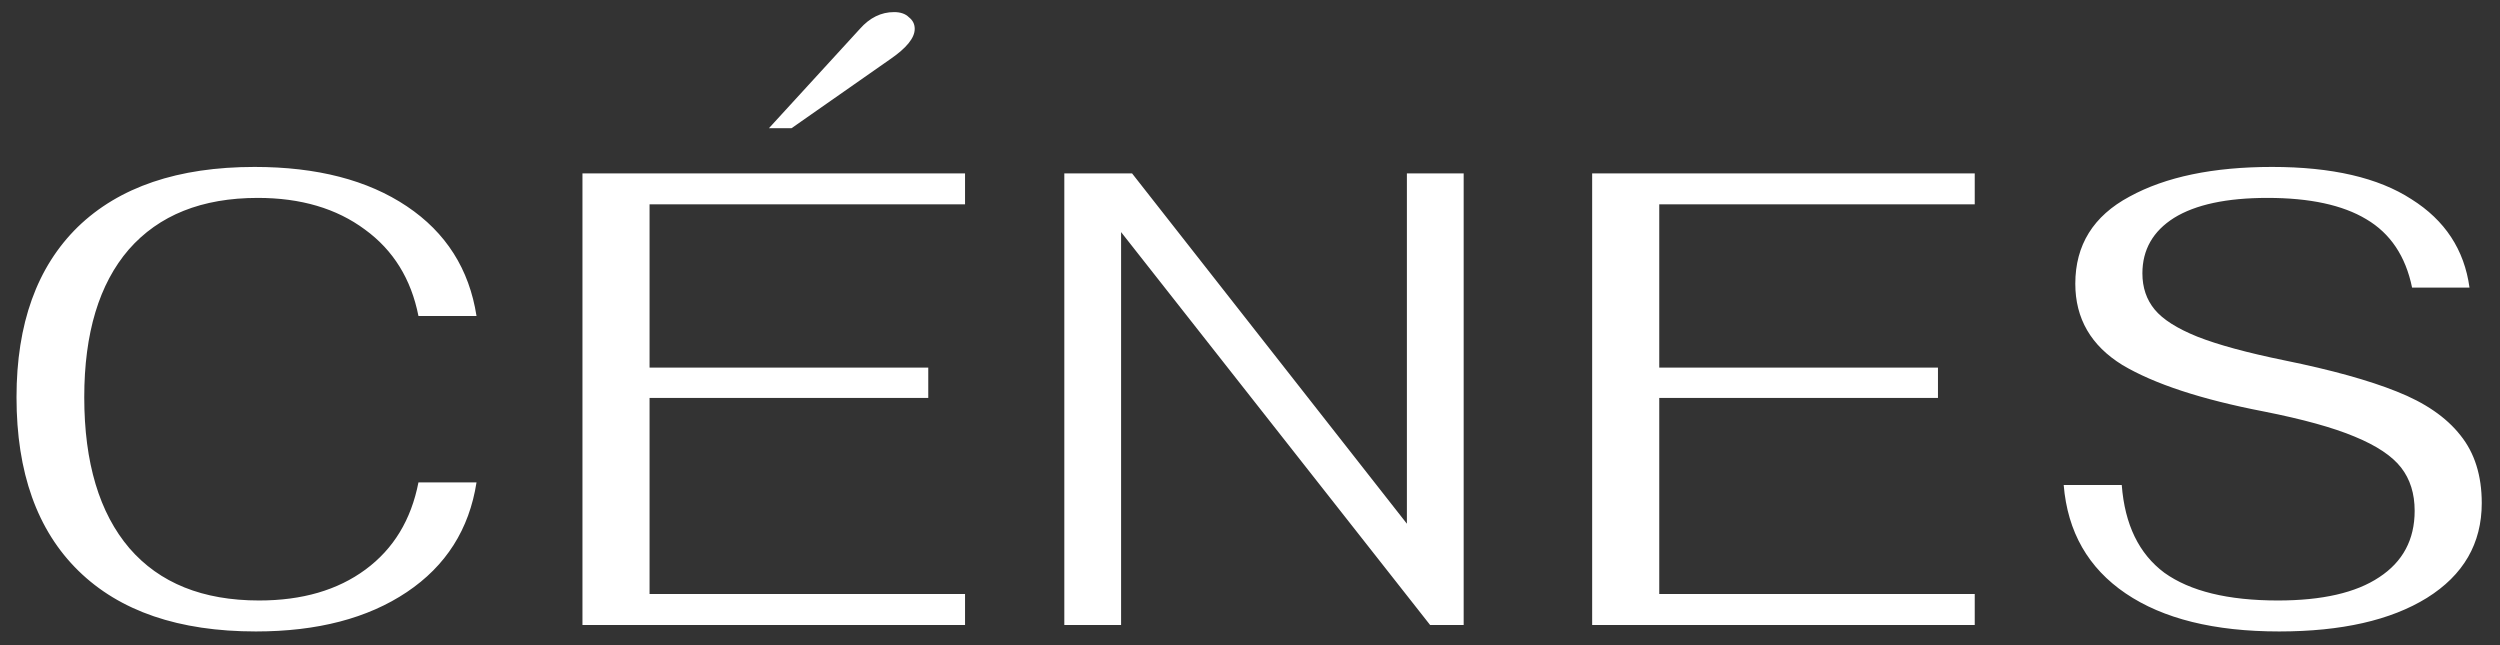 <svg xmlns="http://www.w3.org/2000/svg" width="124" height="32" viewBox="0 0 124 32" fill="none"><rect x="0" y="0" width="124" height="32" fill="#333333" stroke="none"/><path d="M12.691 31.32C8.873 31.32 5.939 30.317 3.891 28.312C1.843 26.307 0.819 23.437 0.819 19.704C0.819 16.056 1.833 13.24 3.859 11.256C5.907 9.272 8.83 8.28 12.627 8.28C15.721 8.28 18.238 8.931 20.179 10.232C22.121 11.533 23.273 13.347 23.635 15.672H20.755C20.393 13.837 19.507 12.408 18.099 11.384C16.691 10.339 14.921 9.816 12.787 9.816C10.014 9.816 7.881 10.669 6.387 12.376C4.915 14.083 4.179 16.525 4.179 19.704C4.179 22.947 4.926 25.443 6.419 27.192C7.913 28.92 10.057 29.784 12.851 29.784C14.985 29.784 16.745 29.272 18.131 28.248C19.518 27.224 20.393 25.784 20.755 23.928H23.635C23.273 26.253 22.121 28.067 20.179 29.368C18.238 30.669 15.742 31.32 12.691 31.32ZM28.89 8.6H47.866V10.136H32.218V18.232H46.042V19.736H32.218V29.464H47.866V31H28.89V8.6ZM42.65 1.432C43.141 0.877 43.706 0.6 44.346 0.6C44.666 0.6 44.911 0.685 45.082 0.856C45.274 1.005 45.37 1.197 45.37 1.432C45.37 1.88 44.965 2.381 44.154 2.936L39.258 6.36H38.138L42.65 1.432ZM52.79 8.6H56.15L69.782 25.976V8.6H72.598V31H70.934L55.606 11.512V31H52.79V8.6ZM78.971 8.6H97.947V10.136H82.299V18.232H96.123V19.736H82.299V29.464H97.947V31H78.971V8.6ZM113.047 31.32C109.826 31.32 107.287 30.691 105.431 29.432C103.575 28.173 102.551 26.381 102.359 24.056H105.239C105.388 26.019 106.092 27.469 107.351 28.408C108.631 29.325 110.508 29.784 112.983 29.784C115.18 29.784 116.855 29.4 118.007 28.632C119.18 27.864 119.767 26.765 119.767 25.336C119.767 24.483 119.543 23.768 119.095 23.192C118.647 22.616 117.879 22.104 116.791 21.656C115.724 21.208 114.22 20.792 112.279 20.408C109.186 19.811 106.85 19.043 105.271 18.104C103.714 17.144 102.935 15.8 102.935 14.072C102.935 12.152 103.831 10.712 105.623 9.752C107.415 8.771 109.772 8.28 112.695 8.28C115.66 8.28 117.964 8.813 119.607 9.88C121.271 10.925 122.231 12.387 122.487 14.264H119.639C119.319 12.707 118.562 11.576 117.367 10.872C116.194 10.168 114.562 9.816 112.471 9.816C110.444 9.816 108.898 10.147 107.831 10.808C106.786 11.469 106.263 12.387 106.263 13.56C106.263 14.264 106.466 14.861 106.871 15.352C107.276 15.843 107.98 16.291 108.983 16.696C110.007 17.101 111.458 17.496 113.335 17.88C115.639 18.349 117.484 18.861 118.871 19.416C120.279 19.971 121.335 20.696 122.039 21.592C122.743 22.467 123.095 23.587 123.095 24.952C123.095 26.957 122.188 28.525 120.375 29.656C118.583 30.765 116.14 31.32 113.047 31.32Z" fill="white"></path></svg>